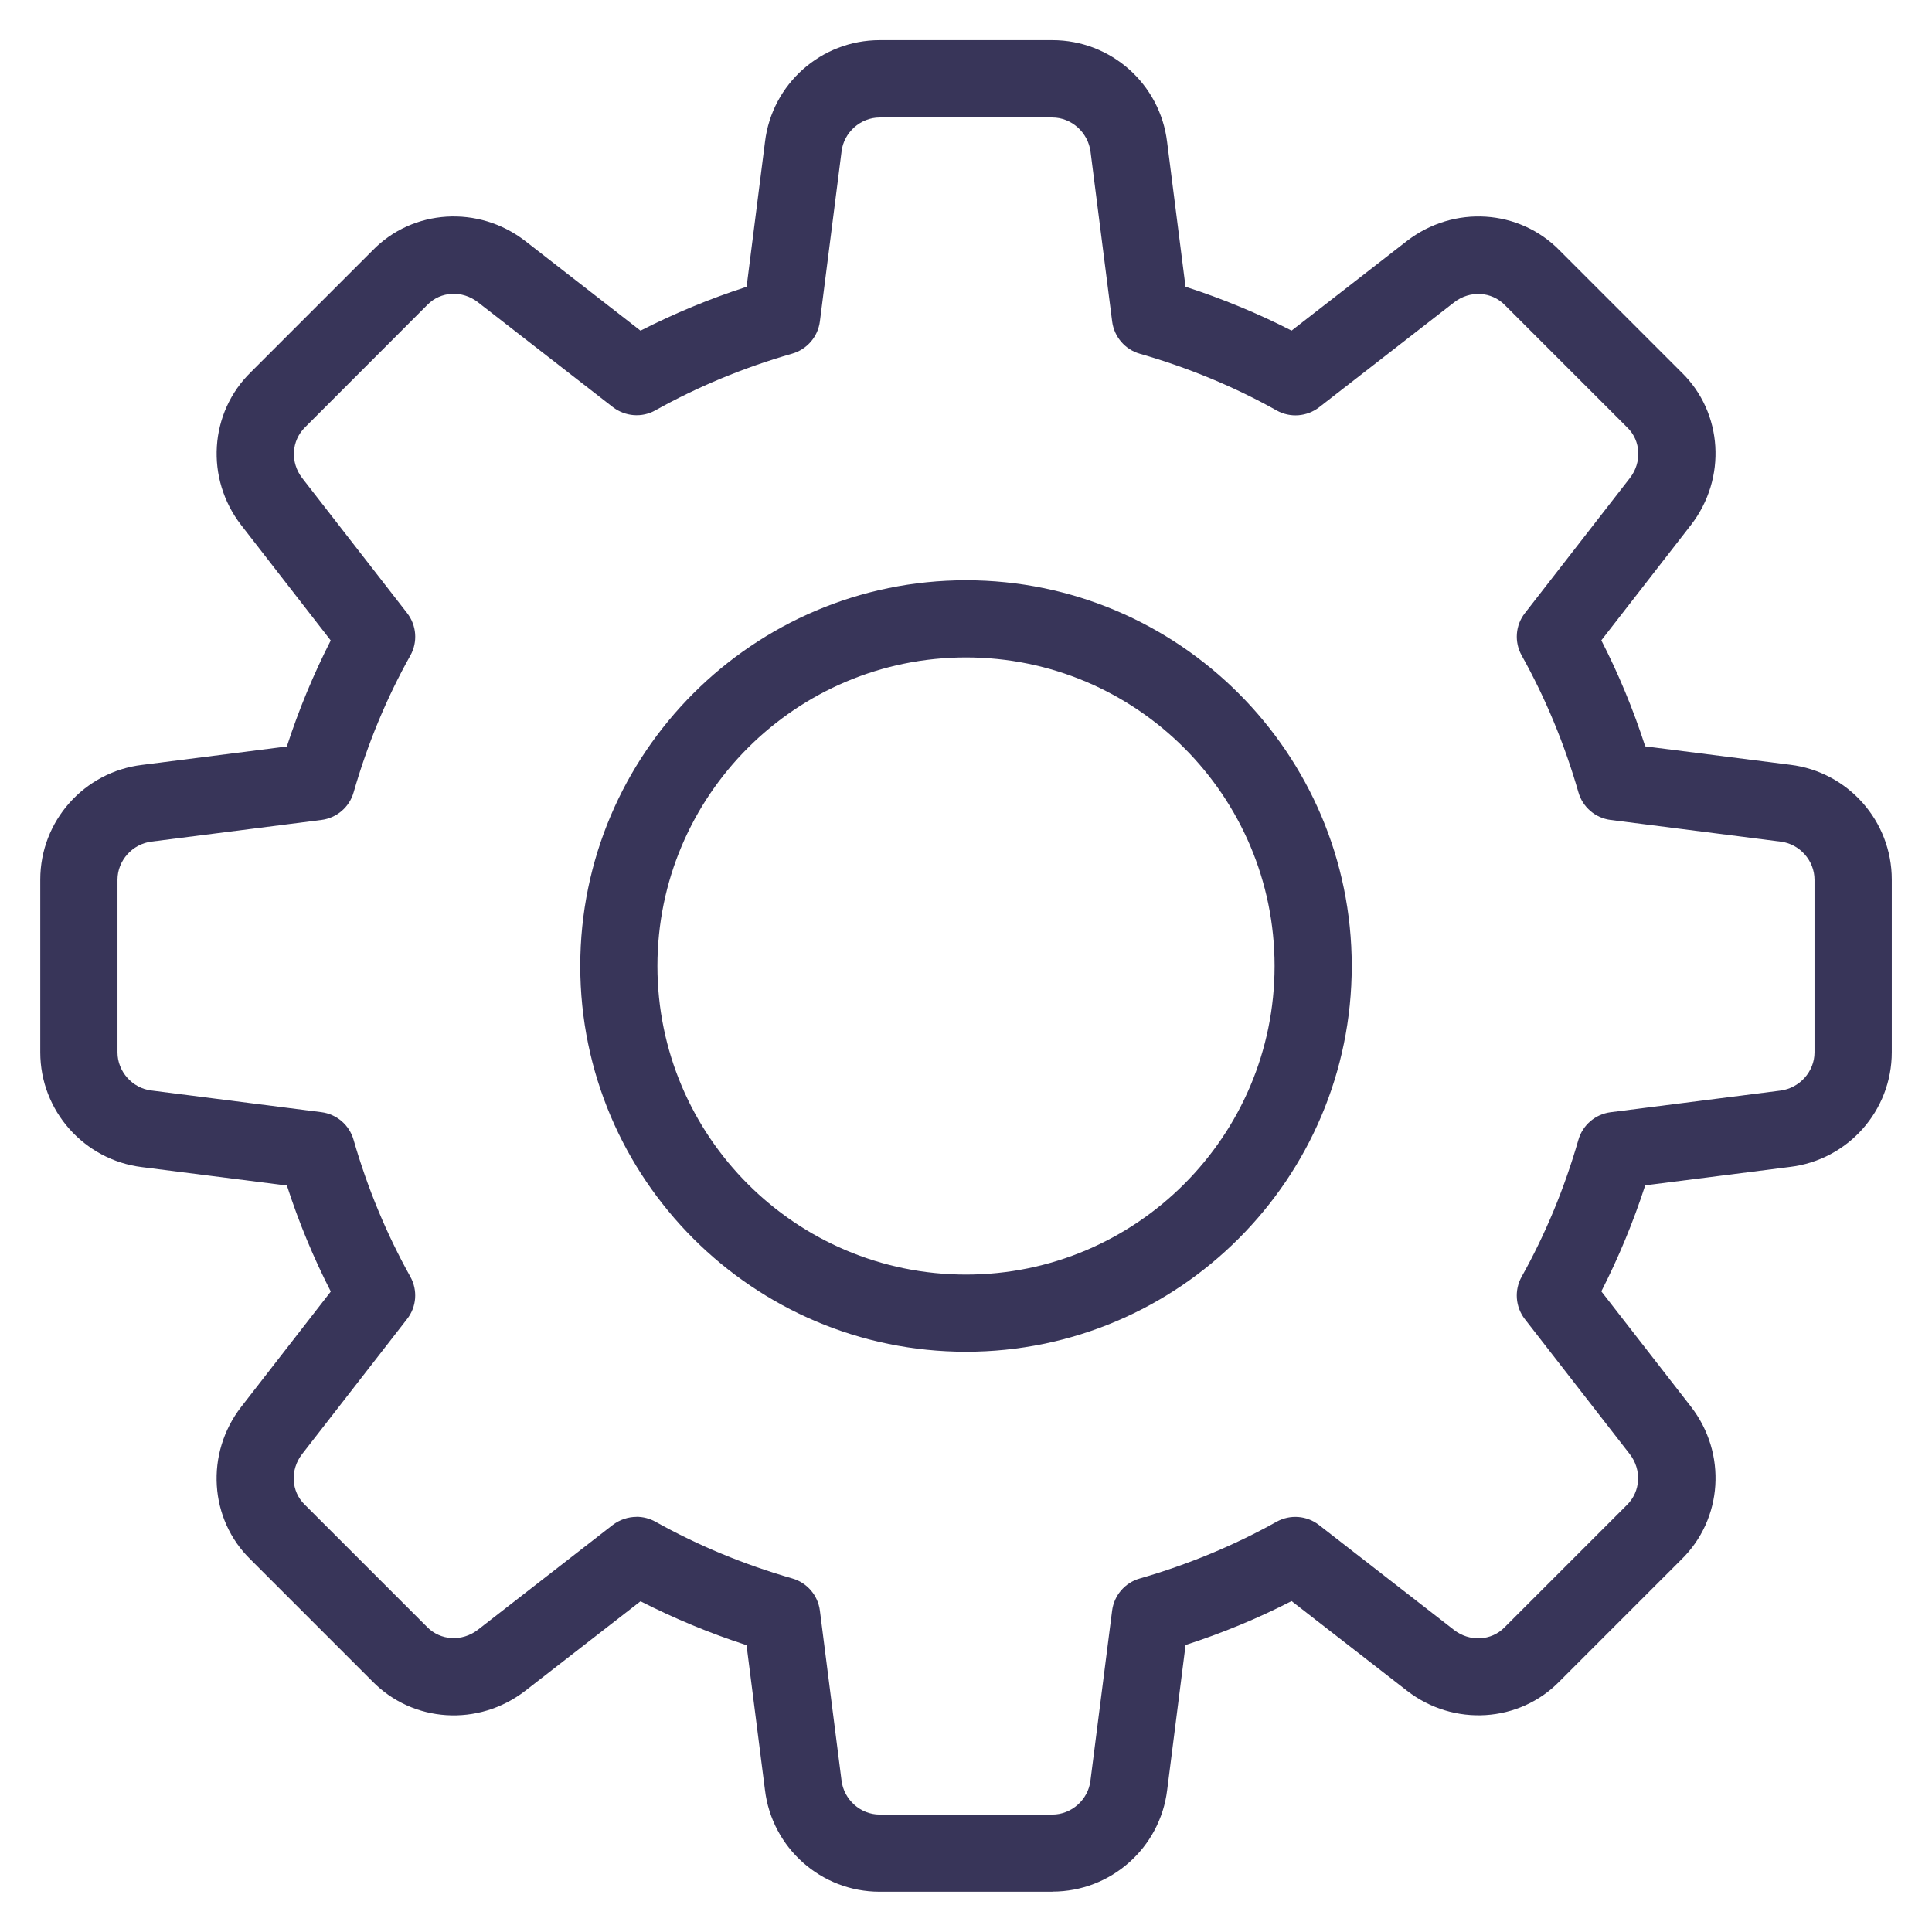 <svg fill="none" viewBox="0 0 32 32" xmlns="http://www.w3.org/2000/svg">
<g clip-path="url(#a)" fill="#383559">
<path d="m16 22.389c-3.523 0-6.389-2.866-6.389-6.389 0-3.523 2.866-6.389 6.389-6.389s6.389 2.866 6.389 6.389c0 3.523-2.866 6.389-6.389 6.389zm0-11.5c-2.819 0-5.111 2.292-5.111 5.111s2.292 5.111 5.111 5.111 5.111-2.292 5.111-5.111-2.292-5.111-5.111-5.111z"/>
<path d="m17.431 31.333h-2.862c-0.967 0-1.784-0.725-1.899-1.687l-0.305-2.397c-0.61-0.198-1.197-0.442-1.756-0.727l-1.909 1.483c-0.774 0.599-1.864 0.53-2.536-0.161l-2.013-2.013c-0.686-0.666-0.755-1.756-0.156-2.529l1.484-1.91c-0.286-0.558-0.53-1.146-0.727-1.756l-2.402-0.305c-0.958-0.118-1.683-0.934-1.683-1.901v-2.862c0-0.967 0.725-1.784 1.687-1.899l2.397-0.305c0.198-0.61 0.442-1.197 0.727-1.756l-1.482-1.909c-0.601-0.774-0.53-1.866 0.162-2.538l2.013-2.013c0.666-0.686 1.757-0.754 2.529-0.156l1.909 1.485c0.558-0.285 1.146-0.529 1.757-0.727l0.305-2.402c0.115-0.958 0.931-1.683 1.899-1.683h2.862c0.967 0 1.784 0.725 1.899 1.687l0.305 2.397c0.611 0.198 1.199 0.442 1.757 0.727l1.909-1.484c0.776-0.599 1.864-0.53 2.536 0.162l2.013 2.013c0.686 0.666 0.755 1.756 0.156 2.529l-1.484 1.91c0.286 0.558 0.53 1.146 0.727 1.756l2.402 0.305c0.957 0.116 1.682 0.933 1.682 1.9v2.862c0 0.967-0.725 1.784-1.687 1.899l-2.397 0.305c-0.198 0.61-0.442 1.197-0.727 1.756l1.484 1.909c0.601 0.774 0.53 1.864-0.162 2.536l-2.013 2.013c-0.666 0.686-1.757 0.756-2.529 0.156l-1.91-1.484c-0.558 0.286-1.146 0.53-1.756 0.727l-0.305 2.402c-0.116 0.958-0.933 1.683-1.9 1.683zm-6.887-6.21c0.106 0 0.215 0.027 0.312 0.081 0.704 0.394 1.467 0.71 2.267 0.94 0.245 0.07 0.425 0.28 0.457 0.533l0.358 2.811c0.038 0.321 0.316 0.567 0.631 0.567h2.862c0.316 0 0.593-0.247 0.63-0.561l0.359-2.816c0.032-0.253 0.212-0.463 0.457-0.533 0.8-0.23 1.563-0.547 2.267-0.94 0.224-0.125 0.502-0.103 0.703 0.054l2.236 1.738c0.257 0.199 0.617 0.183 0.837-0.043l2.025-2.025c0.231-0.225 0.249-0.585 0.05-0.843l-1.738-2.236c-0.157-0.202-0.179-0.479-0.054-0.703 0.394-0.704 0.71-1.467 0.94-2.267 0.07-0.245 0.28-0.425 0.533-0.458l2.811-0.358c0.321-0.04 0.567-0.317 0.567-0.632v-2.862c0-0.316-0.247-0.593-0.561-0.63l-2.816-0.359c-0.253-0.032-0.463-0.212-0.533-0.457-0.23-0.8-0.547-1.563-0.94-2.267-0.125-0.224-0.105-0.501 0.054-0.703l1.738-2.236c0.201-0.258 0.183-0.618-0.042-0.836l-2.025-2.025c-0.224-0.233-0.585-0.25-0.843-0.05l-2.236 1.738c-0.203 0.157-0.48 0.179-0.704 0.054-0.702-0.394-1.464-0.709-2.267-0.94-0.245-0.07-0.425-0.28-0.458-0.533l-0.358-2.811c-0.04-0.322-0.317-0.569-0.632-0.569h-2.862c-0.316 0-0.593 0.247-0.63 0.561l-0.359 2.816c-0.032 0.253-0.212 0.463-0.457 0.534-0.802 0.23-1.565 0.547-2.267 0.939-0.224 0.127-0.501 0.103-0.704-0.052l-2.236-1.738c-0.258-0.201-0.617-0.183-0.836 0.042l-2.025 2.027c-0.231 0.225-0.249 0.585-0.05 0.843l1.738 2.236c0.157 0.202 0.179 0.479 0.054 0.703-0.395 0.704-0.71 1.467-0.94 2.267-0.07 0.245-0.28 0.425-0.533 0.457l-2.811 0.358c-0.321 0.038-0.567 0.316-0.567 0.631v2.862c0 0.316 0.247 0.593 0.561 0.63l2.816 0.359c0.253 0.032 0.463 0.212 0.533 0.457 0.23 0.8 0.547 1.563 0.94 2.267 0.125 0.224 0.105 0.501-0.054 0.703l-1.738 2.236c-0.201 0.258-0.183 0.618 0.042 0.836l2.025 2.025c0.224 0.231 0.583 0.249 0.843 0.05l2.236-1.738c0.116-0.087 0.254-0.133 0.394-0.133z"/>
</g>
<defs>
<clipPath id="a">
<rect width="32" height="32" fill="#fff"/>
</clipPath>
</defs>
</svg>
